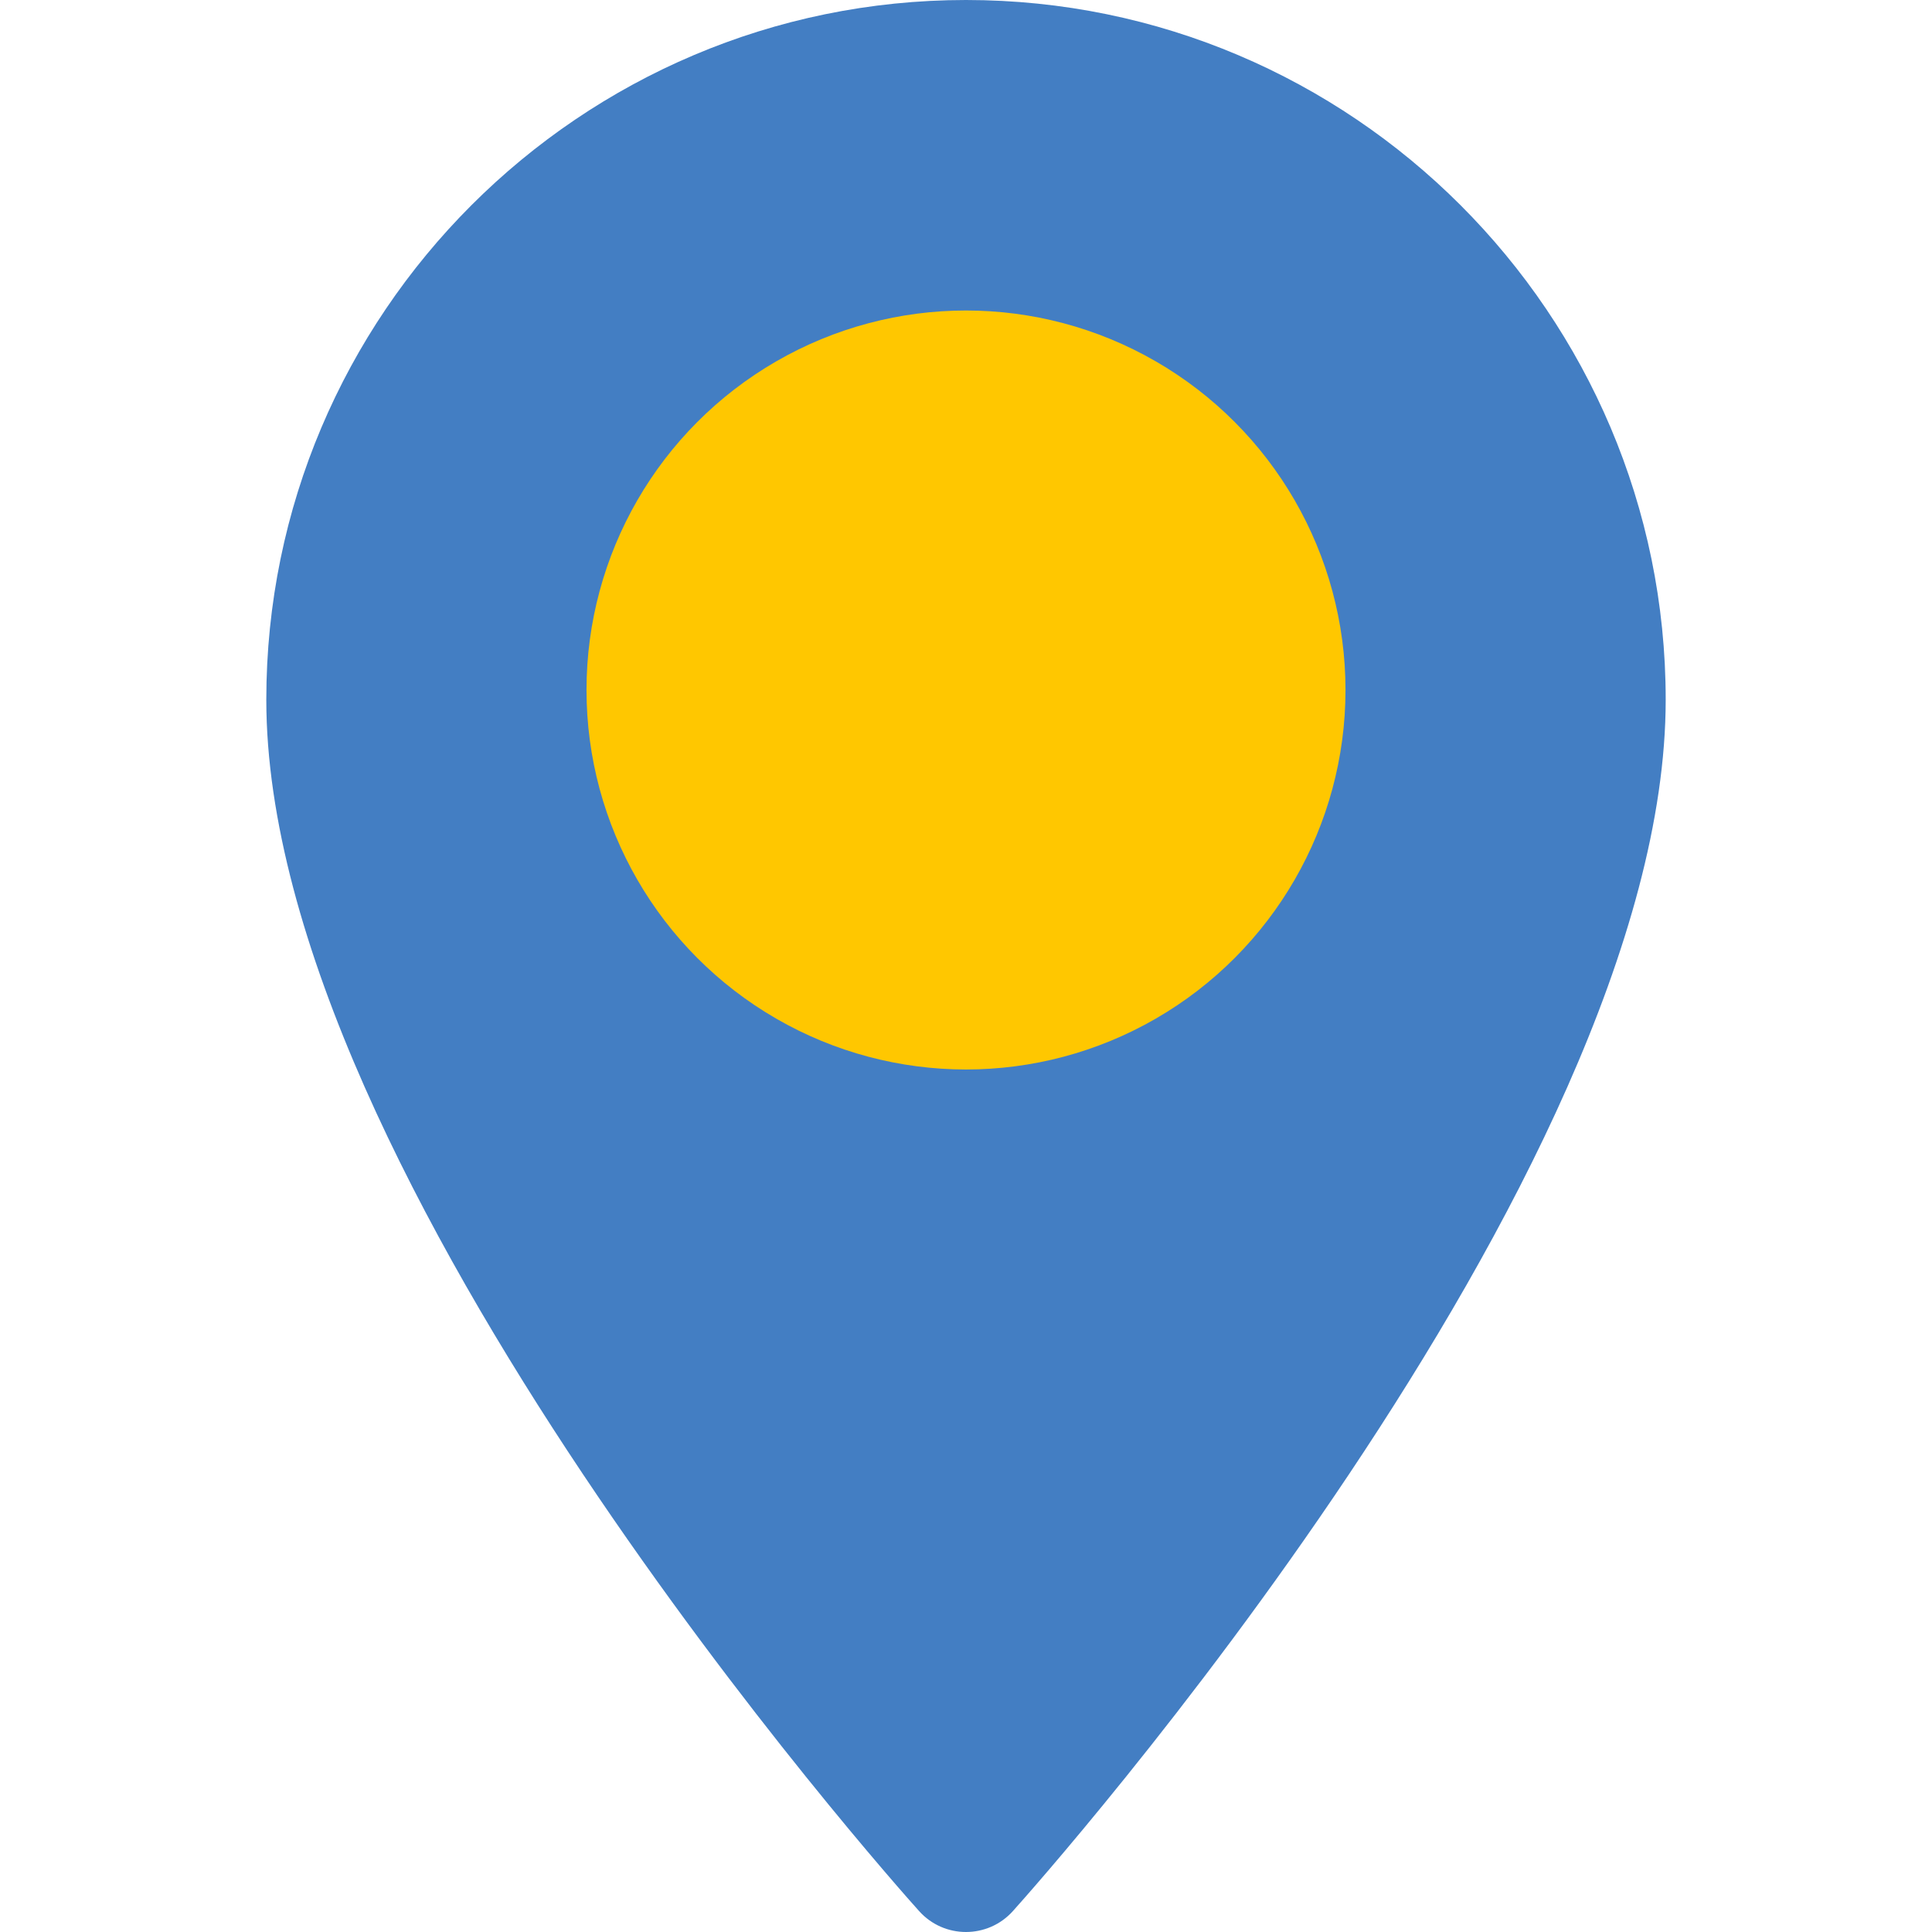 <?xml version="1.0" encoding="UTF-8"?>
<svg xmlns="http://www.w3.org/2000/svg" width="56" height="56" viewBox="0 0 56 56" fill="none">
  <path d="M28 0C16.817 0 7.719 9.098 7.719 20.281C7.719 34.159 25.868 54.534 26.641 55.394C27.367 56.203 28.634 56.201 29.359 55.394C30.131 54.534 48.281 34.159 48.281 20.281C48.281 9.098 39.183 0 28 0ZM28 30.485C22.373 30.485 17.796 25.907 17.796 20.281C17.796 14.655 22.373 10.077 28 10.077C33.626 10.077 38.203 14.655 38.203 20.281C38.203 25.907 33.626 30.485 28 30.485Z" fill="#437EC3"></path>
  <circle cx="28" cy="20" r="11" fill="#FFC700"></circle>
</svg>
